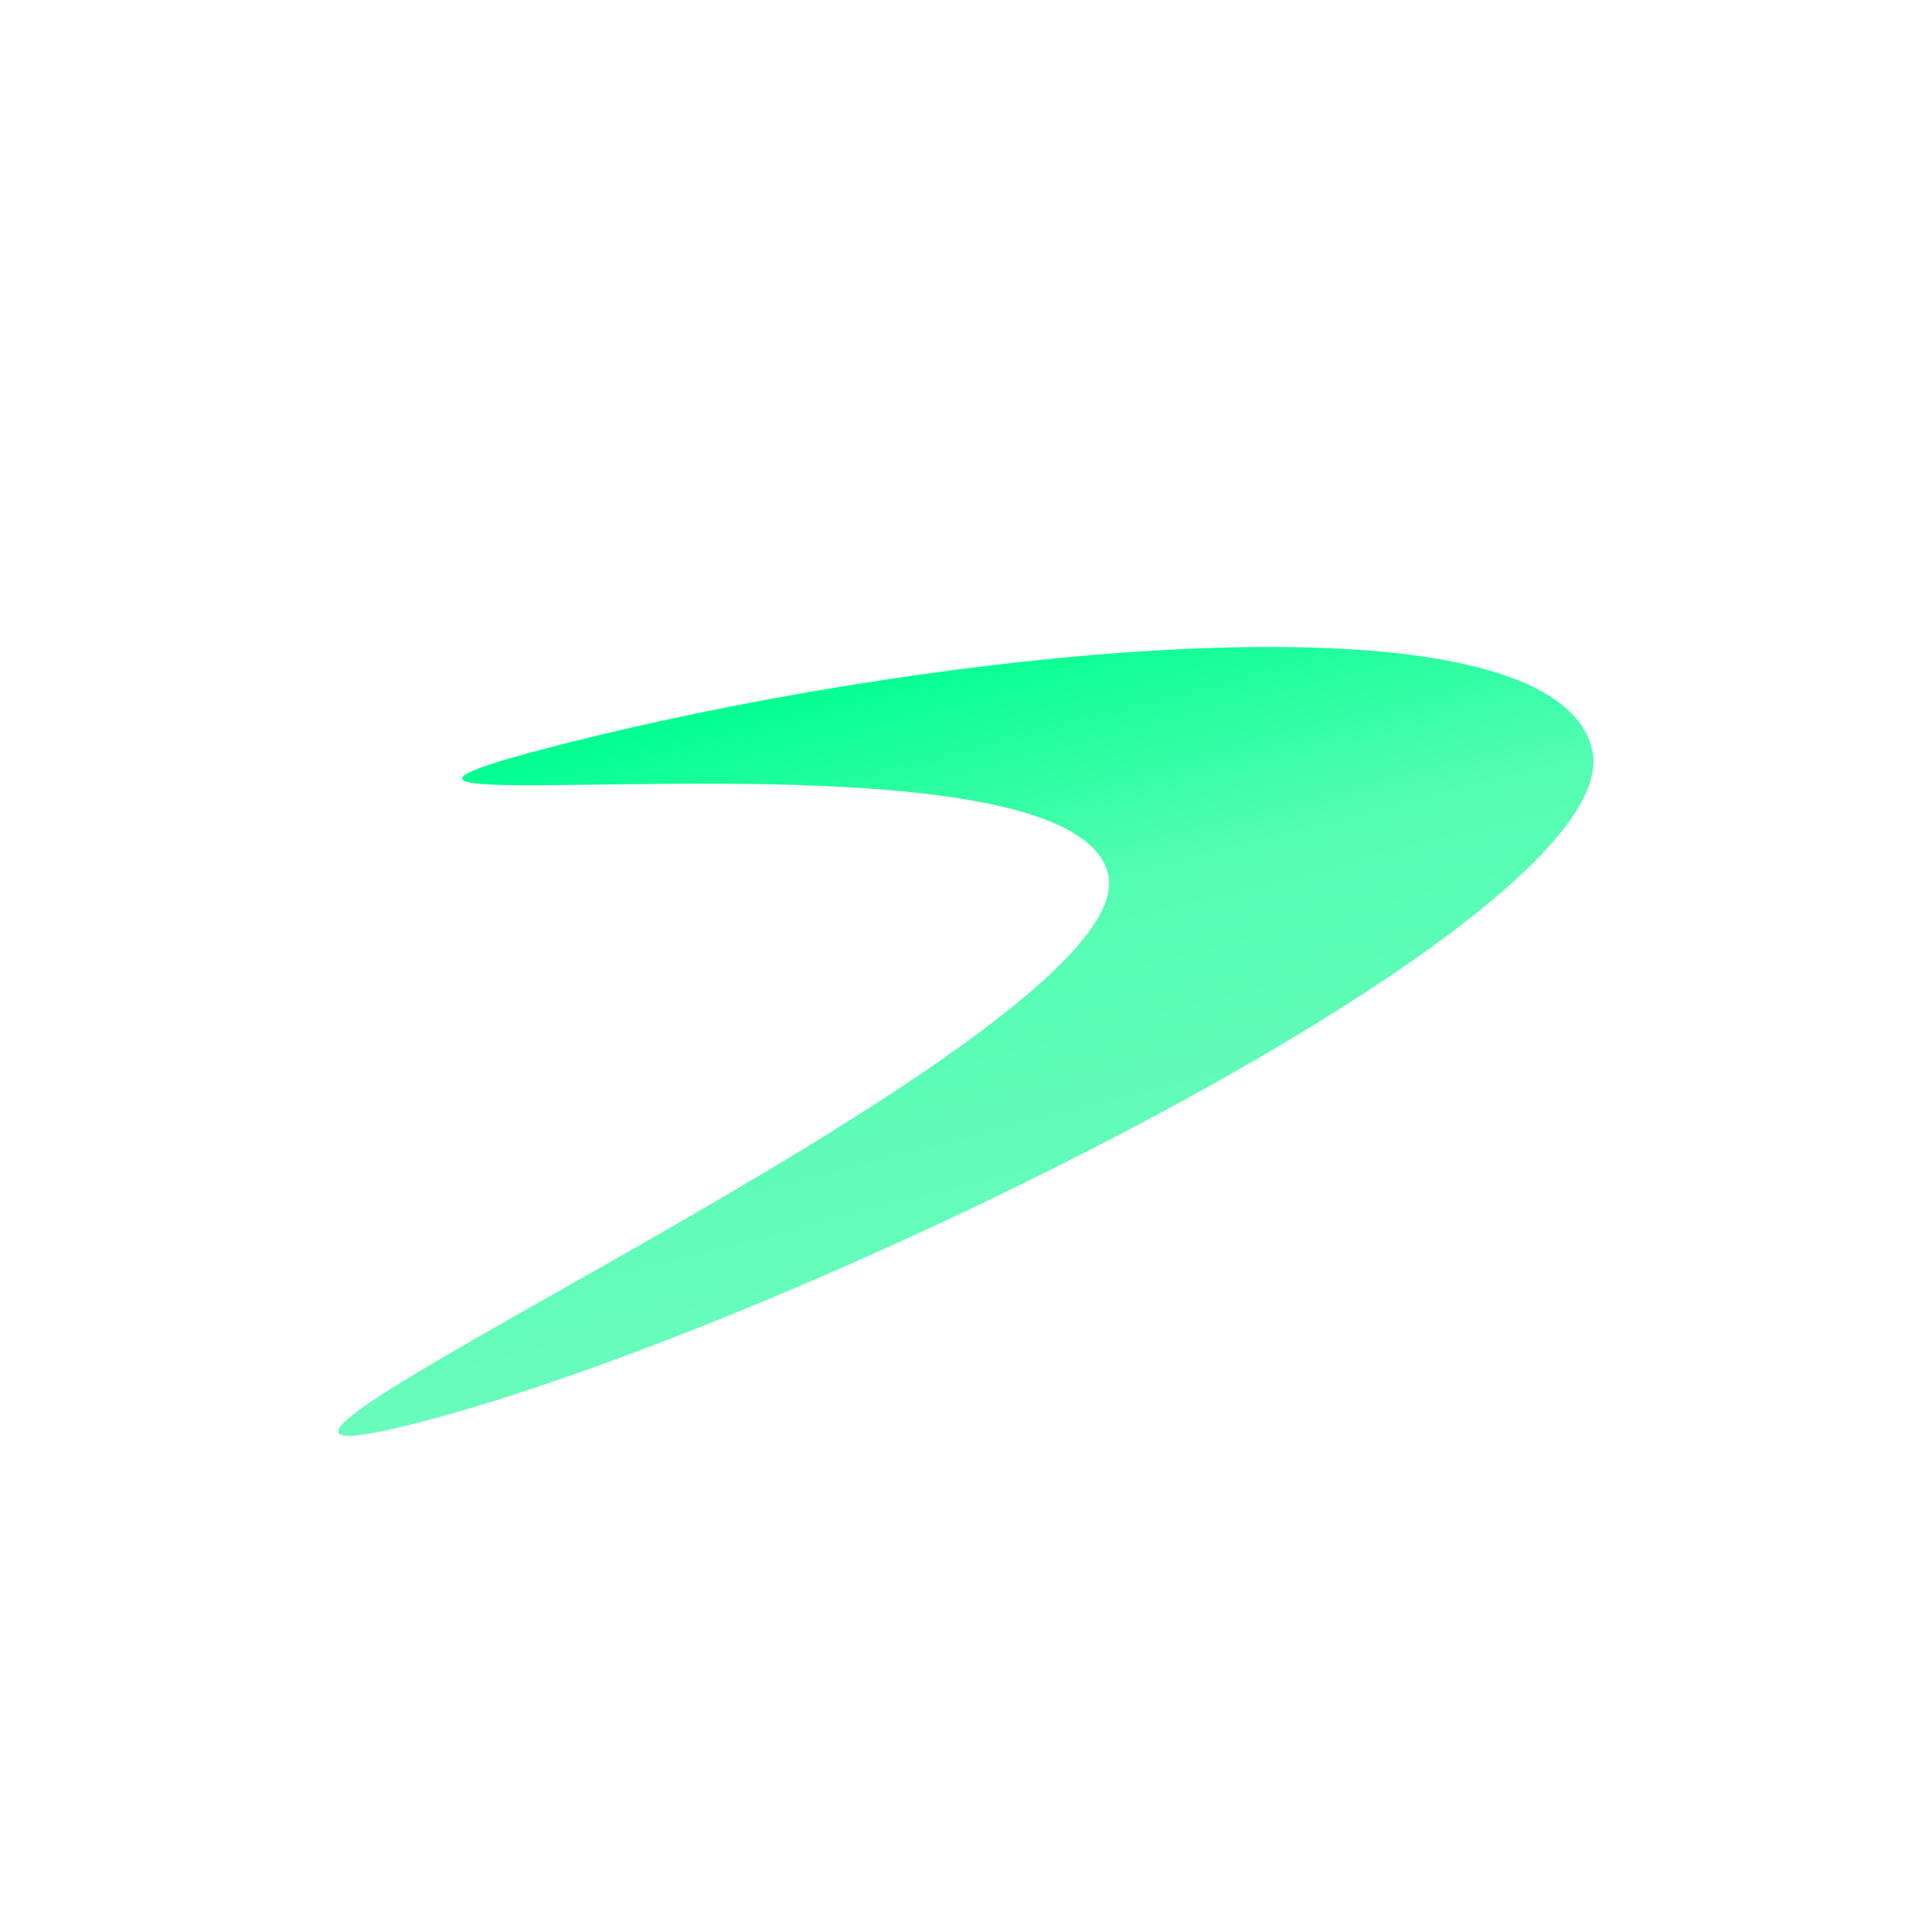 <svg width="56" height="56" viewBox="0 0 56 56" fill="none" xmlns="http://www.w3.org/2000/svg">
<g clip-path="url(#clip0_7761_15305)">
<mask id="mask0_7761_15305" style="mask-type:luminance" maskUnits="userSpaceOnUse" x="0" y="0" width="56" height="56">
<path d="M56 0H0V56H56V0Z" fill="white"/>
</mask>
<g mask="url(#mask0_7761_15305)">
<path d="M46.143 21.7C47.375 26.516 23.099 38.416 12.095 41.244C1.091 44.072 33.375 30.128 32.115 25.312C30.855 20.496 5.123 24.444 16.127 21.616C27.131 18.788 44.911 16.884 46.143 21.7Z" fill="url(#paint0_linear_7761_15305)"/>
</g>
</g>
<defs>
<linearGradient id="paint0_linear_7761_15305" x1="24.813" y1="19.373" x2="29.315" y2="36.795" gradientUnits="userSpaceOnUse">
<stop stop-color="#00FF8F"/>
<stop offset="0.43" stop-color="#53FDB2"/>
<stop offset="1" stop-color="#68FCBB"/>
</linearGradient>
<clipPath id="clip0_7761_15305">
<rect width="56" height="56" fill="white"/>
</clipPath>
</defs>
</svg>
